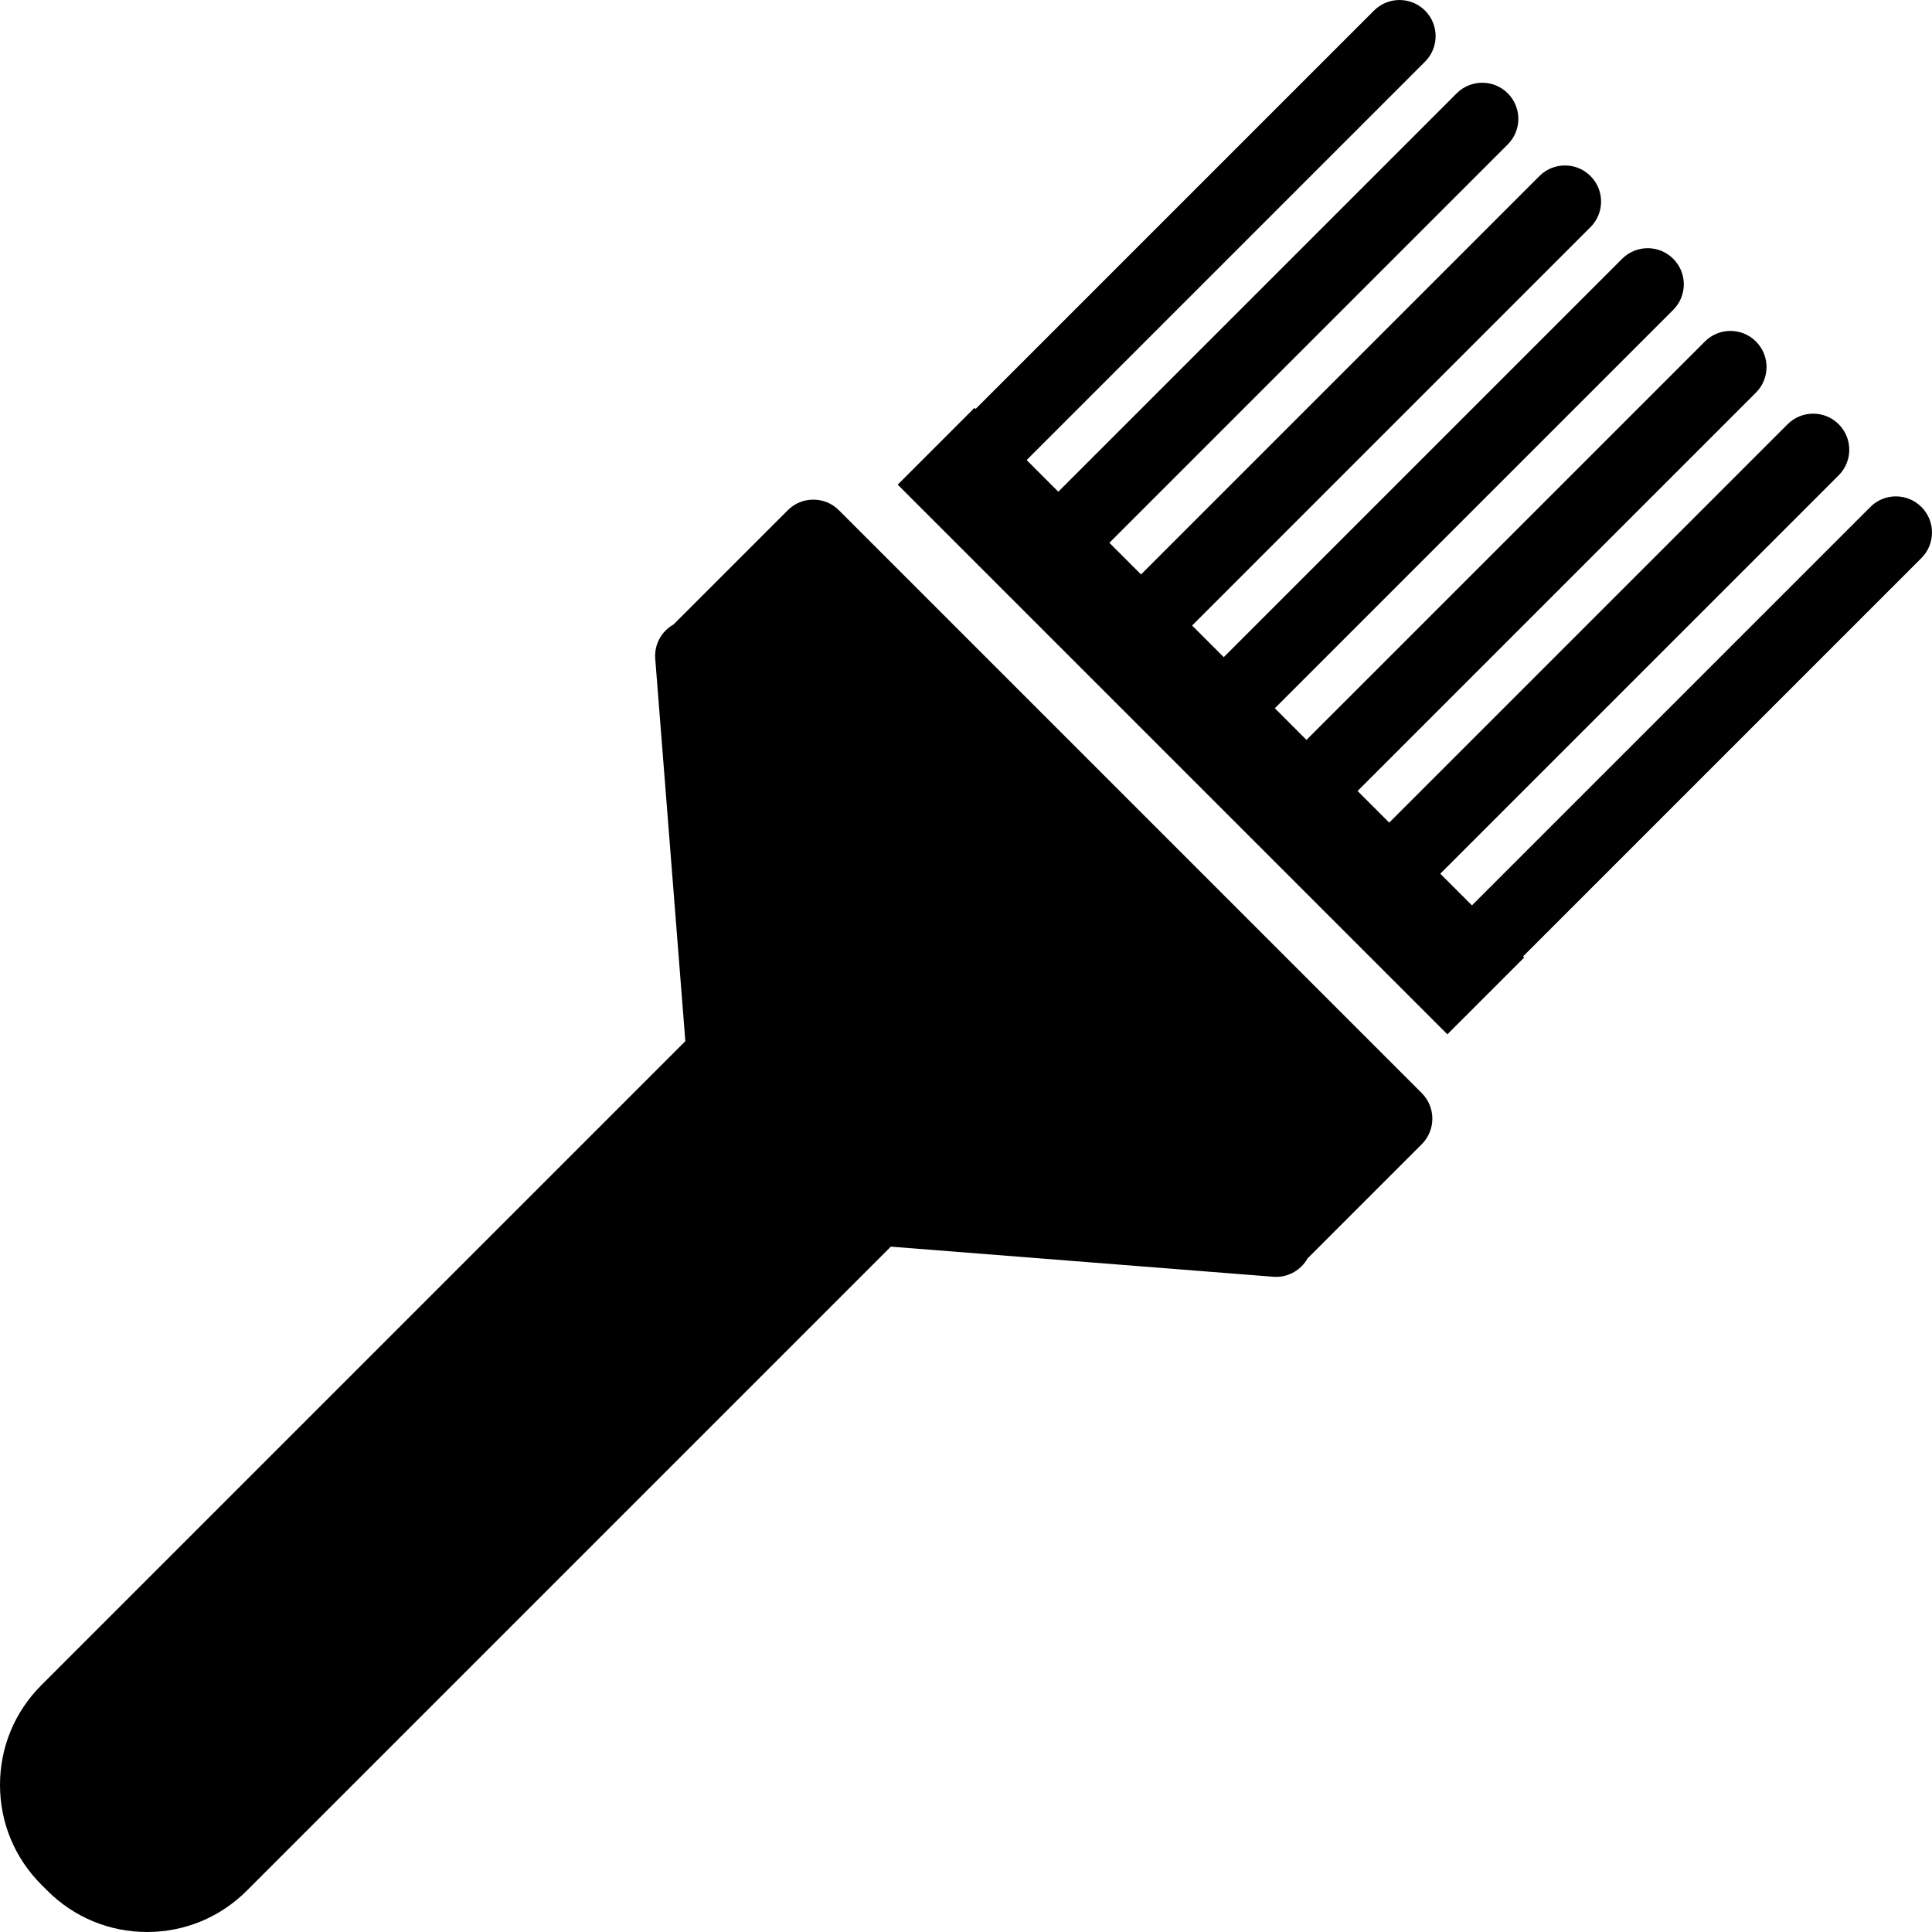 <?xml version="1.0" encoding="iso-8859-1"?>
<!-- Uploaded to: SVG Repo, www.svgrepo.com, Generator: SVG Repo Mixer Tools -->
<!DOCTYPE svg PUBLIC "-//W3C//DTD SVG 1.1//EN" "http://www.w3.org/Graphics/SVG/1.1/DTD/svg11.dtd">
<svg fill="#000000" height="800px" width="800px" version="1.1" id="Capa_1" xmlns="http://www.w3.org/2000/svg" xmlns:xlink="http://www.w3.org/1999/xlink" 
	 viewBox="0 0 213.936 213.936" xml:space="preserve">
<path d="M157.438,126.7l-12.649,12.648c-0.708,1.257-2.033,2.044-3.476,2.044c-0.104,0-0.209-0.004-0.314-0.013l-42.356-3.334
	l-71.318,71.318c-2.948,2.948-6.868,4.572-11.038,4.572s-8.09-1.624-11.038-4.572l-0.676-0.676C1.624,205.739,0,201.819,0,197.649
	s1.624-8.09,4.572-11.038l71.318-71.318l-3.334-42.356c-0.123-1.559,0.68-3.026,2.025-3.786l12.654-12.654
	c1.561-1.563,4.096-1.563,5.656,0l64.546,64.546c0.75,0.75,1.172,1.768,1.172,2.828S158.188,125.95,157.438,126.7z M212.764,56.138
	c-1.561-1.563-4.096-1.563-5.656,0l-44.115,44.115l-3.505-3.505l44.115-44.115c1.563-1.562,1.563-4.095,0-5.656
	c-1.561-1.563-4.096-1.563-5.656,0l-44.115,44.115l-3.505-3.505l44.115-44.115c1.563-1.562,1.563-4.095,0-5.656
	c-1.561-1.563-4.096-1.563-5.656,0L144.67,81.931l-3.504-3.505c0,0,0,0,0,0l44.115-44.115c1.563-1.562,1.563-4.095,0-5.656
	c-1.561-1.563-4.096-1.563-5.656,0L135.51,72.77c0,0,0,0,0,0l-3.505-3.504l44.115-44.116c1.563-1.562,1.563-4.095,0-5.656
	c-1.563-1.563-4.096-1.563-5.656,0l-44.115,44.116l-3.505-3.505l44.115-44.115c1.563-1.562,1.563-4.095,0-5.656
	c-1.561-1.563-4.096-1.563-5.656,0l-44.115,44.115l-3.505-3.505l44.115-44.115c1.563-1.562,1.563-4.095,0-5.656
	c-1.561-1.563-4.096-1.563-5.656,0l-44.115,44.115l-0.123-0.123l-8.499,8.499l60.868,60.868l8.499-8.499l-0.123-0.123l44.115-44.115
	C214.326,60.232,214.326,57.699,212.764,56.138z"/>
</svg>